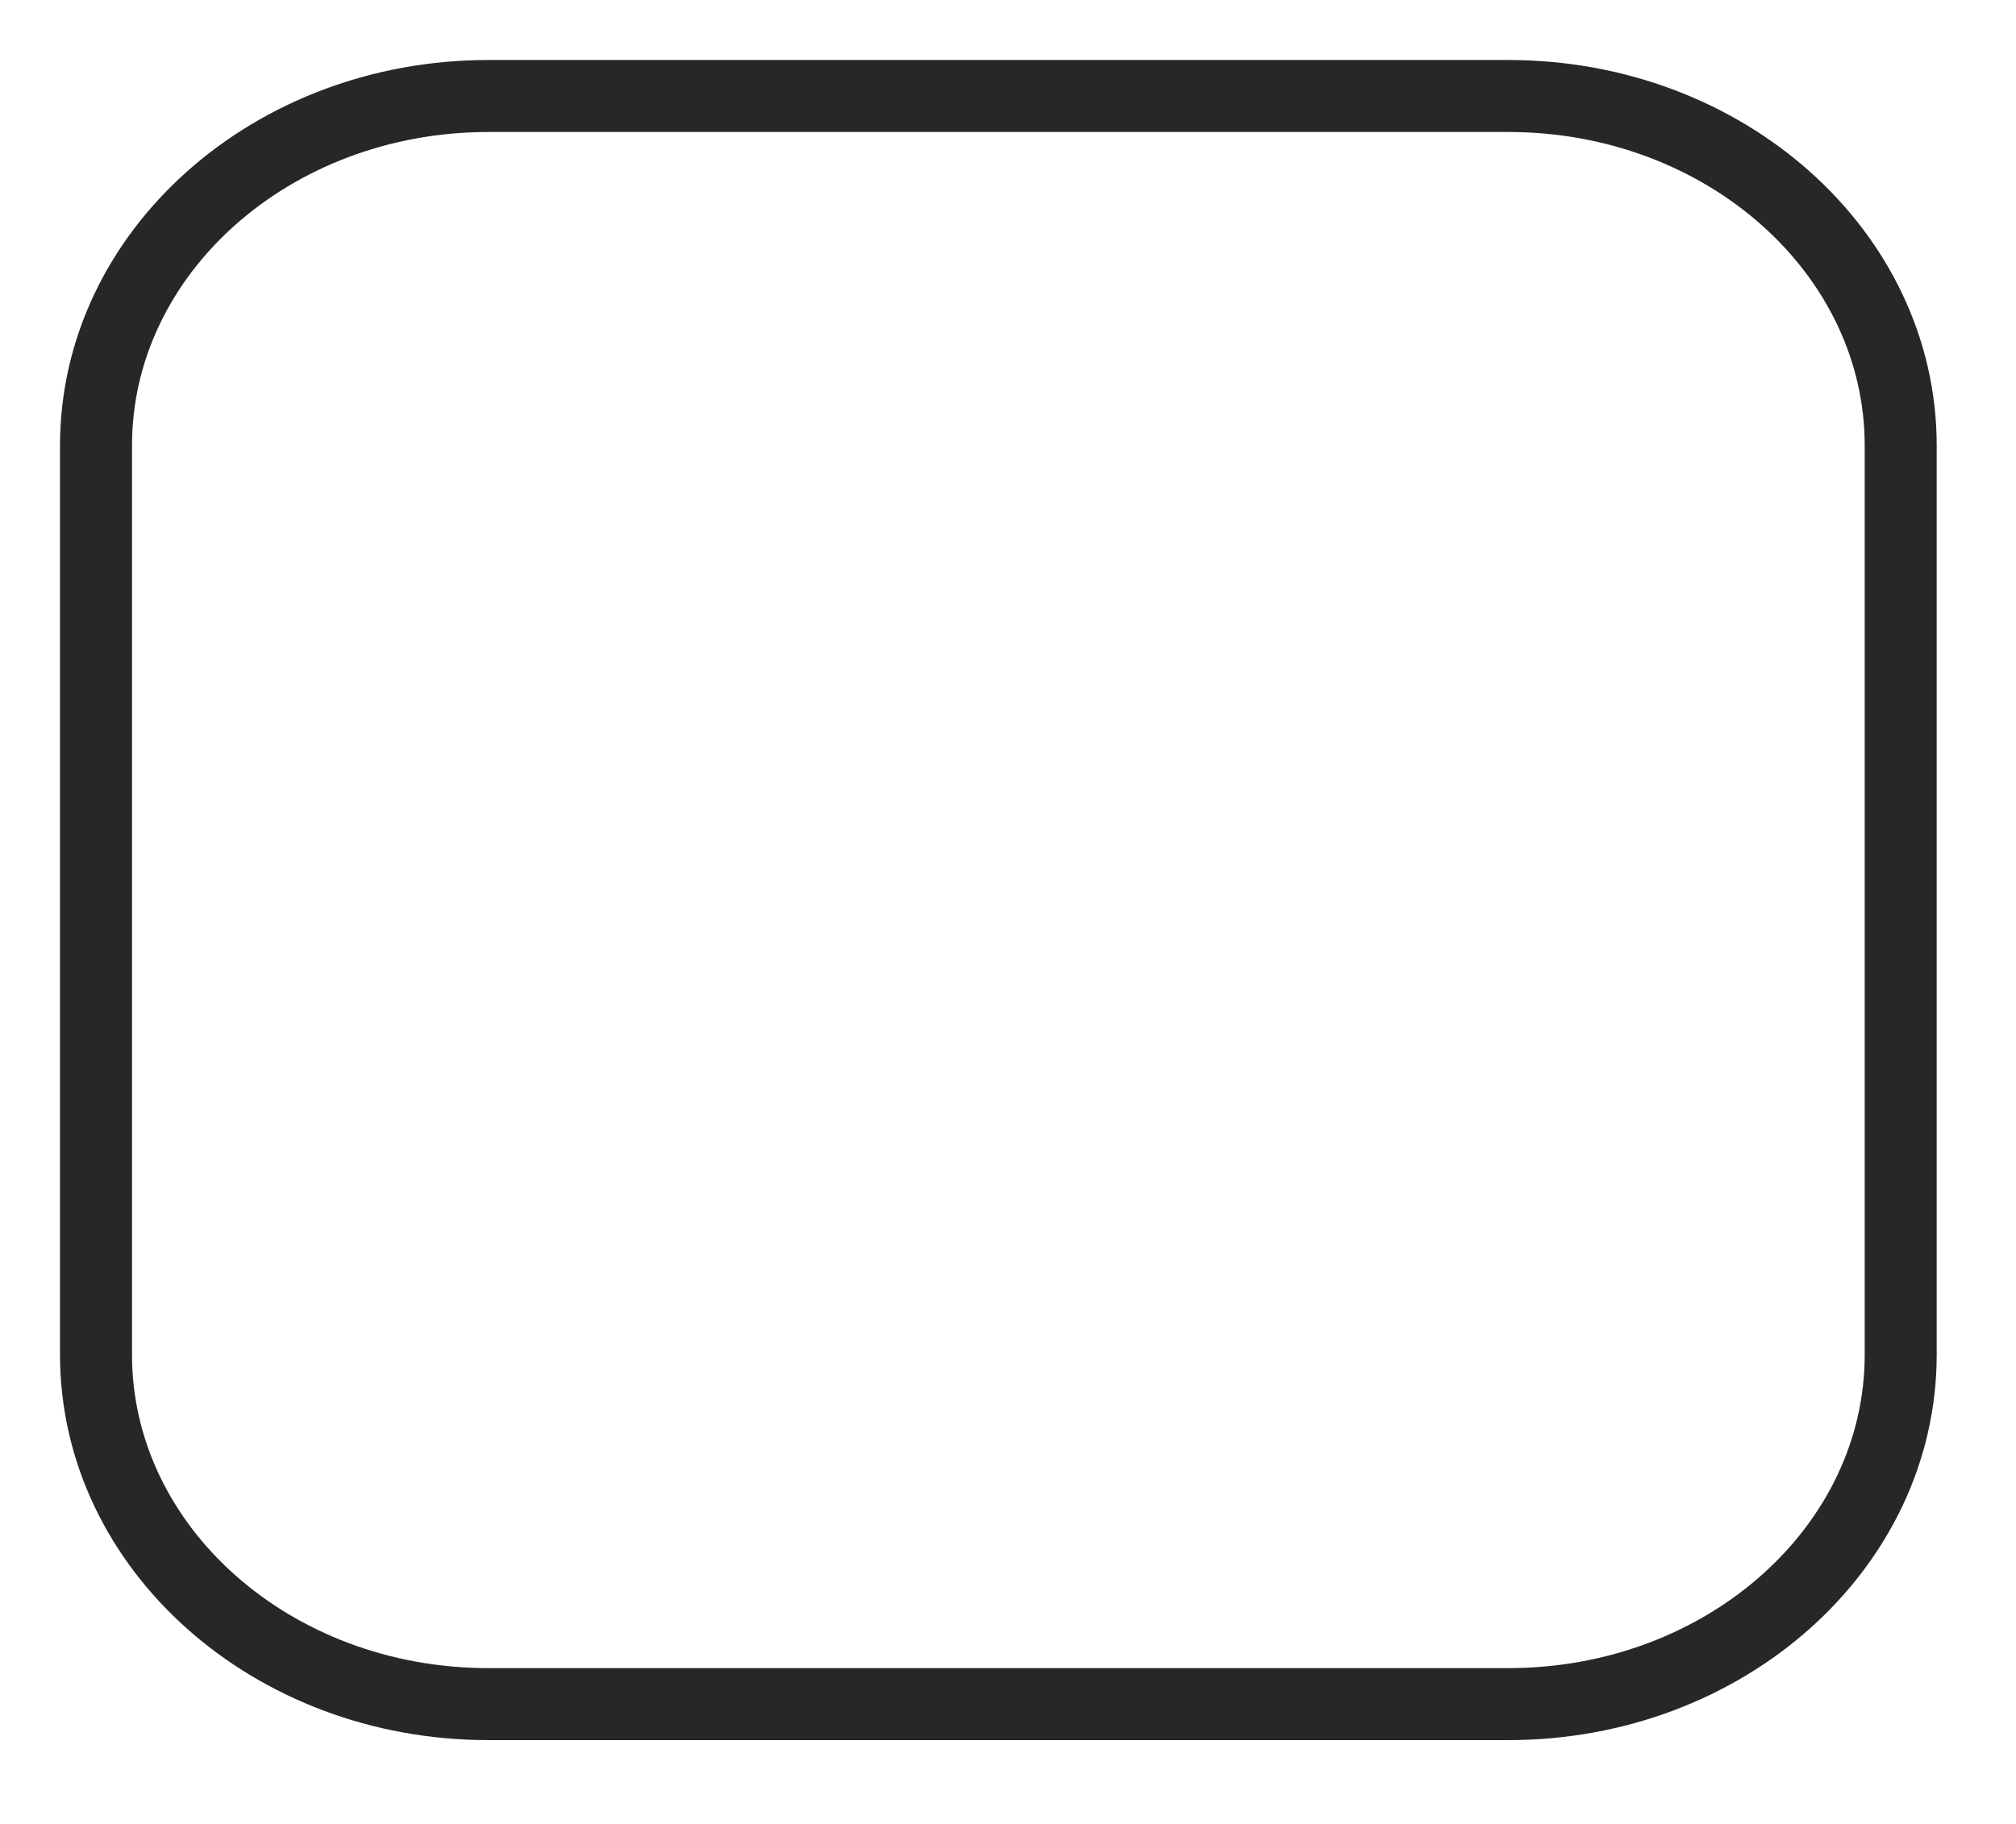 <?xml version="1.0" encoding="utf-8"?>
<svg xmlns="http://www.w3.org/2000/svg" fill="none" height="100%" overflow="visible" preserveAspectRatio="none" style="display: block;" viewBox="0 0 21 19" width="100%">
<path d="M15.712 1H5.087C2.83 1 1 2.631 1 4.642V14.111C1 16.122 2.83 17.752 5.087 17.752H15.712C17.97 17.752 19.799 16.122 19.799 14.111V4.642C19.799 2.631 17.97 1 15.712 1Z" id="Vector" stroke="#272727" stroke-linecap="round" stroke-width="0.75"/>
</svg>